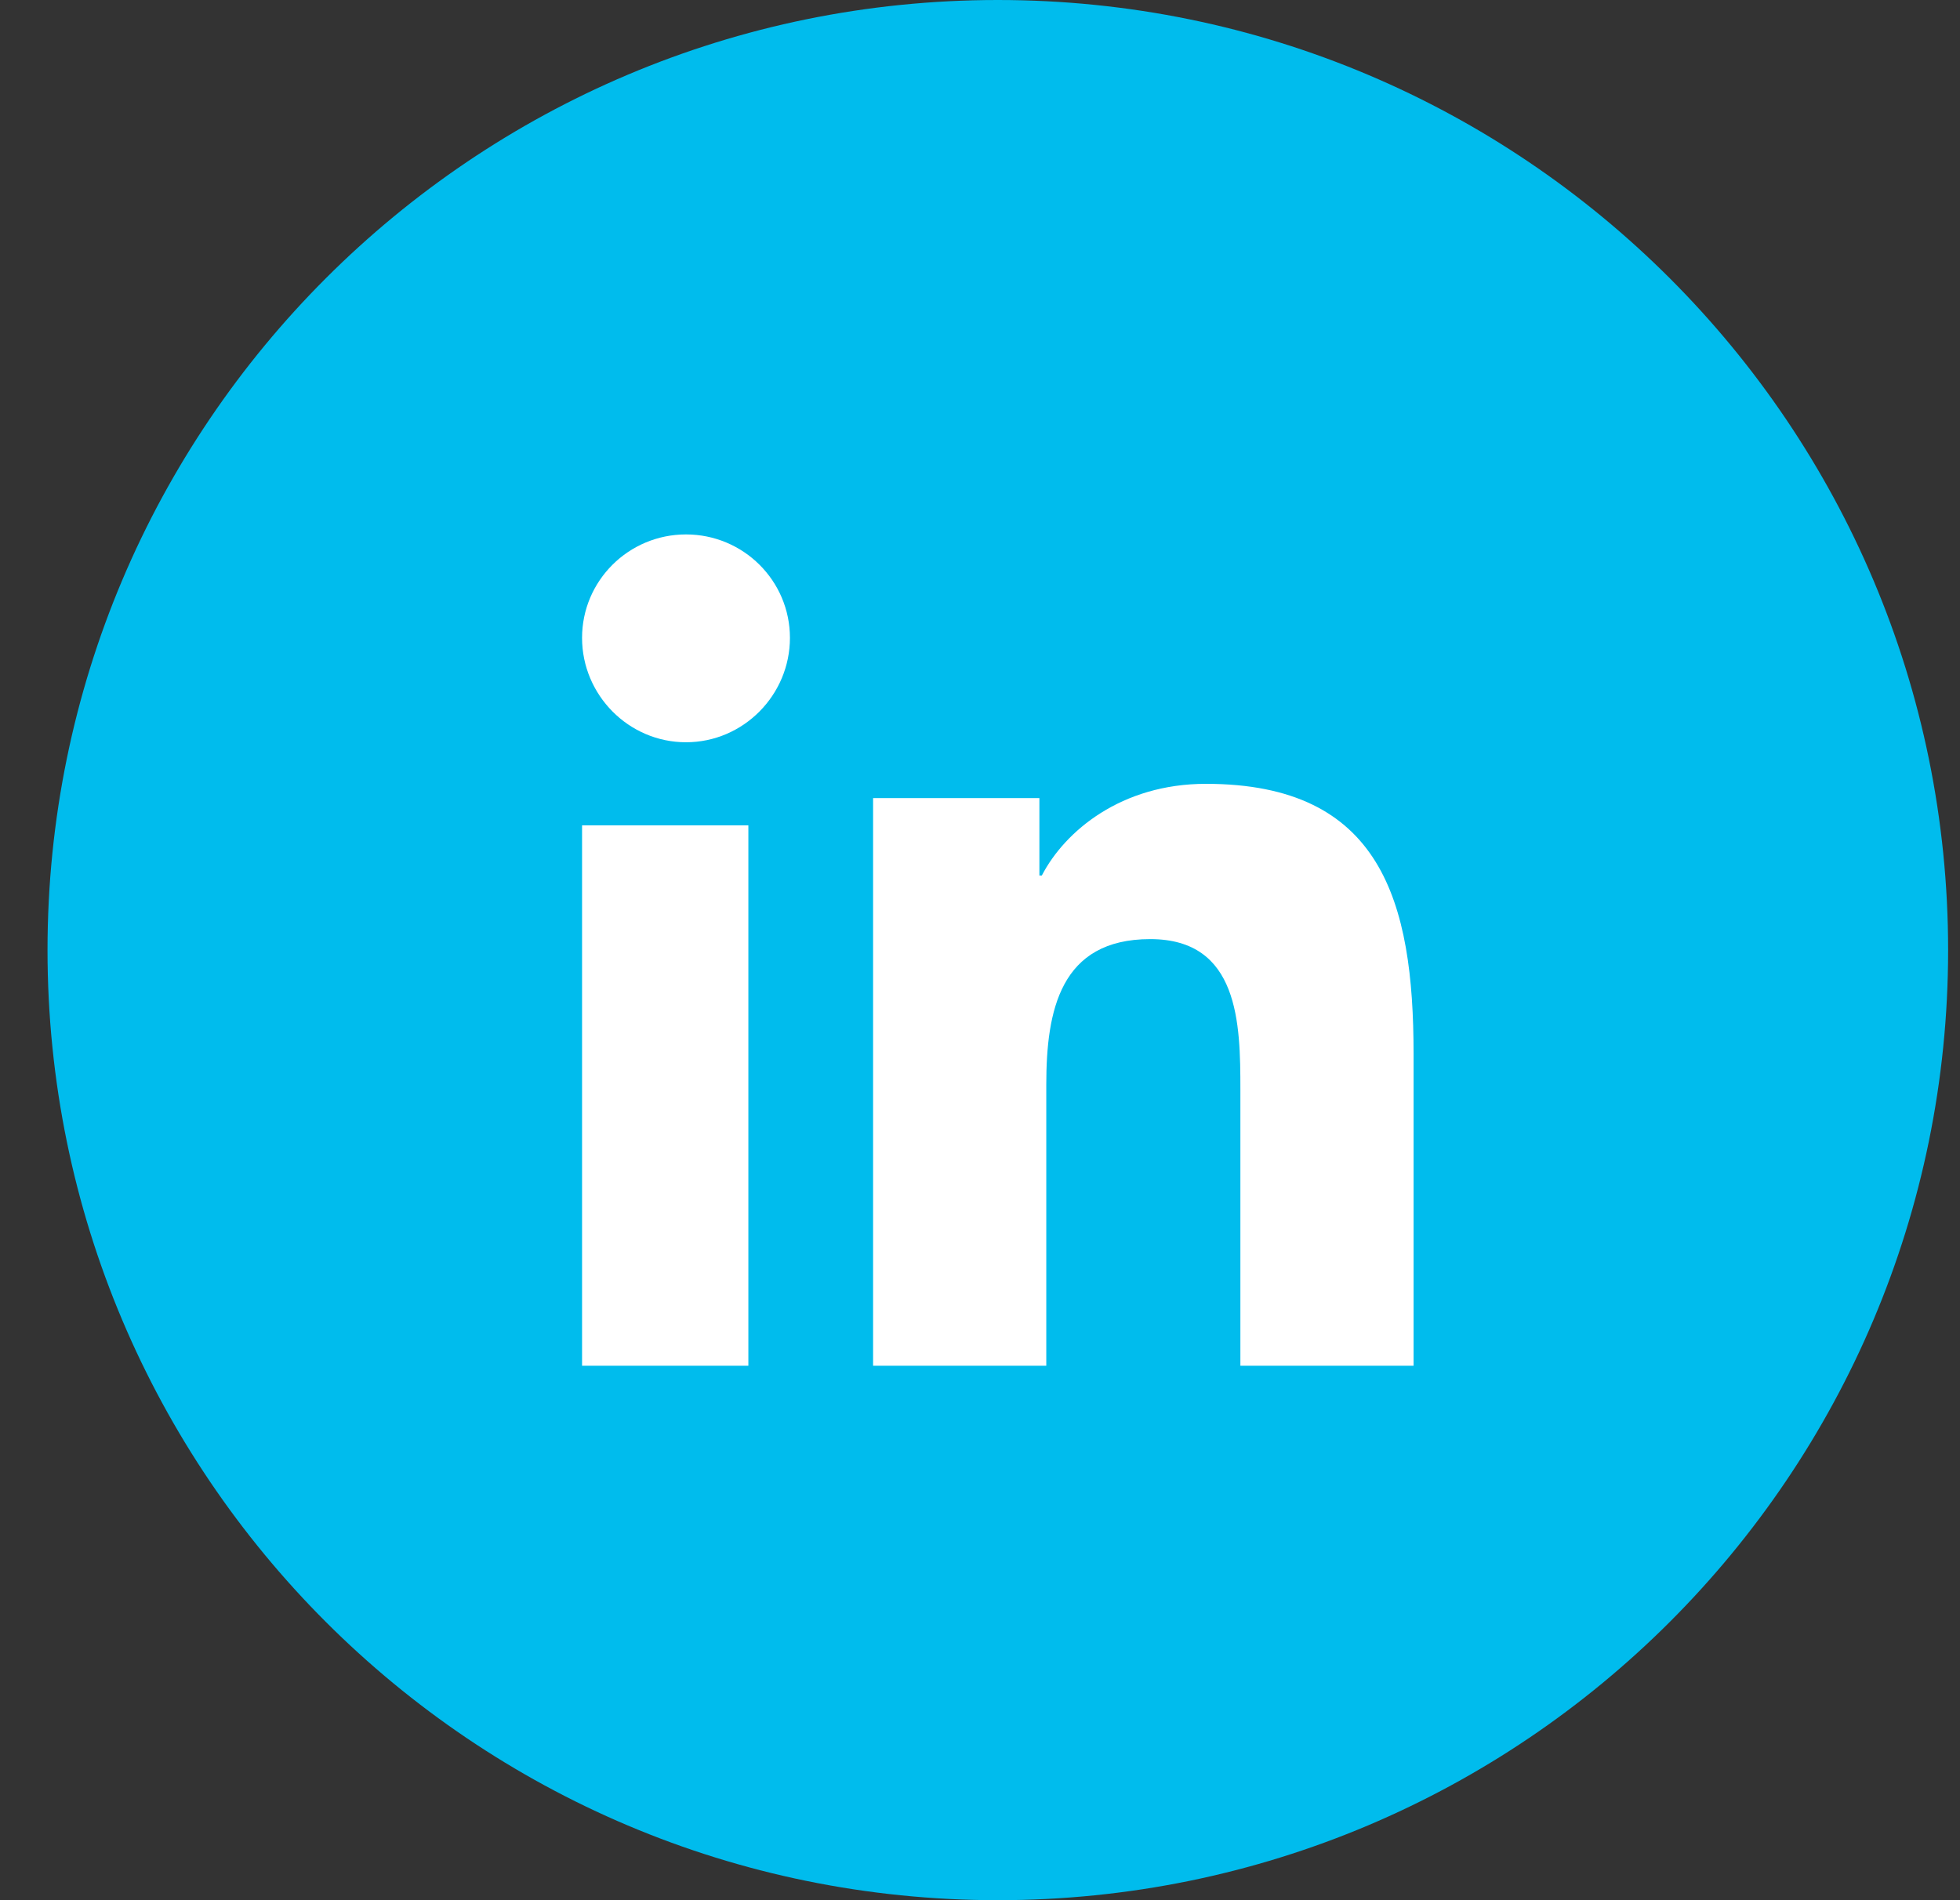  <svg width="33" height="32" viewBox="0 0 33 32" fill="none" xmlns="http://www.w3.org/2000/svg">
<rect x="0" y="0" width="33" height="32" fill="#333333" stroke="none"/>
<g clip-path="url(#clip0_2_281)">
<g clip-path="url(#clip1_2_281)">
<g clip-path="url(#clip2_2_281)">
<path d="M16.8 32C25.637 32 32.8 24.837 32.8 16C32.8 7.163 25.637 0 16.8 0C7.963 0 0.8 7.163 0.8 16C0.8 24.837 7.963 32 16.8 32Z" fill="#00BCED"/>
<path d="M12.6 23H9.8V13.9H12.6V23ZM11.55 12.5C10.584 12.5 9.8 11.704 9.8 10.742C9.8 9.78 10.584 9 11.55 9C12.516 9 13.3 9.78 13.3 10.742C13.3 11.704 12.516 12.5 11.55 12.5ZM23.797 23H20.884V18.346C20.884 17.237 20.862 15.815 19.366 15.815C17.849 15.815 17.616 17.02 17.616 18.266V23H14.7V13.44H17.5V14.744H17.541C17.93 13.993 18.882 13.2 20.303 13.2C23.256 13.2 23.8 15.178 23.8 17.748V23H23.797Z" fill="white"/>
</g>
</g>
</g>
<defs>
<clipPath id="clip0_2_281">
<rect width="32" height="32" fill="white" transform="translate(0.8)"/>
</clipPath>
<clipPath id="clip1_2_281">
<rect width="32" height="32" fill="white" transform="translate(0.8)"/>
</clipPath>
<clipPath id="clip2_2_281">
<rect width="32" height="32" fill="white" transform="translate(0.8)"/>
</clipPath>
</defs>
</svg>
